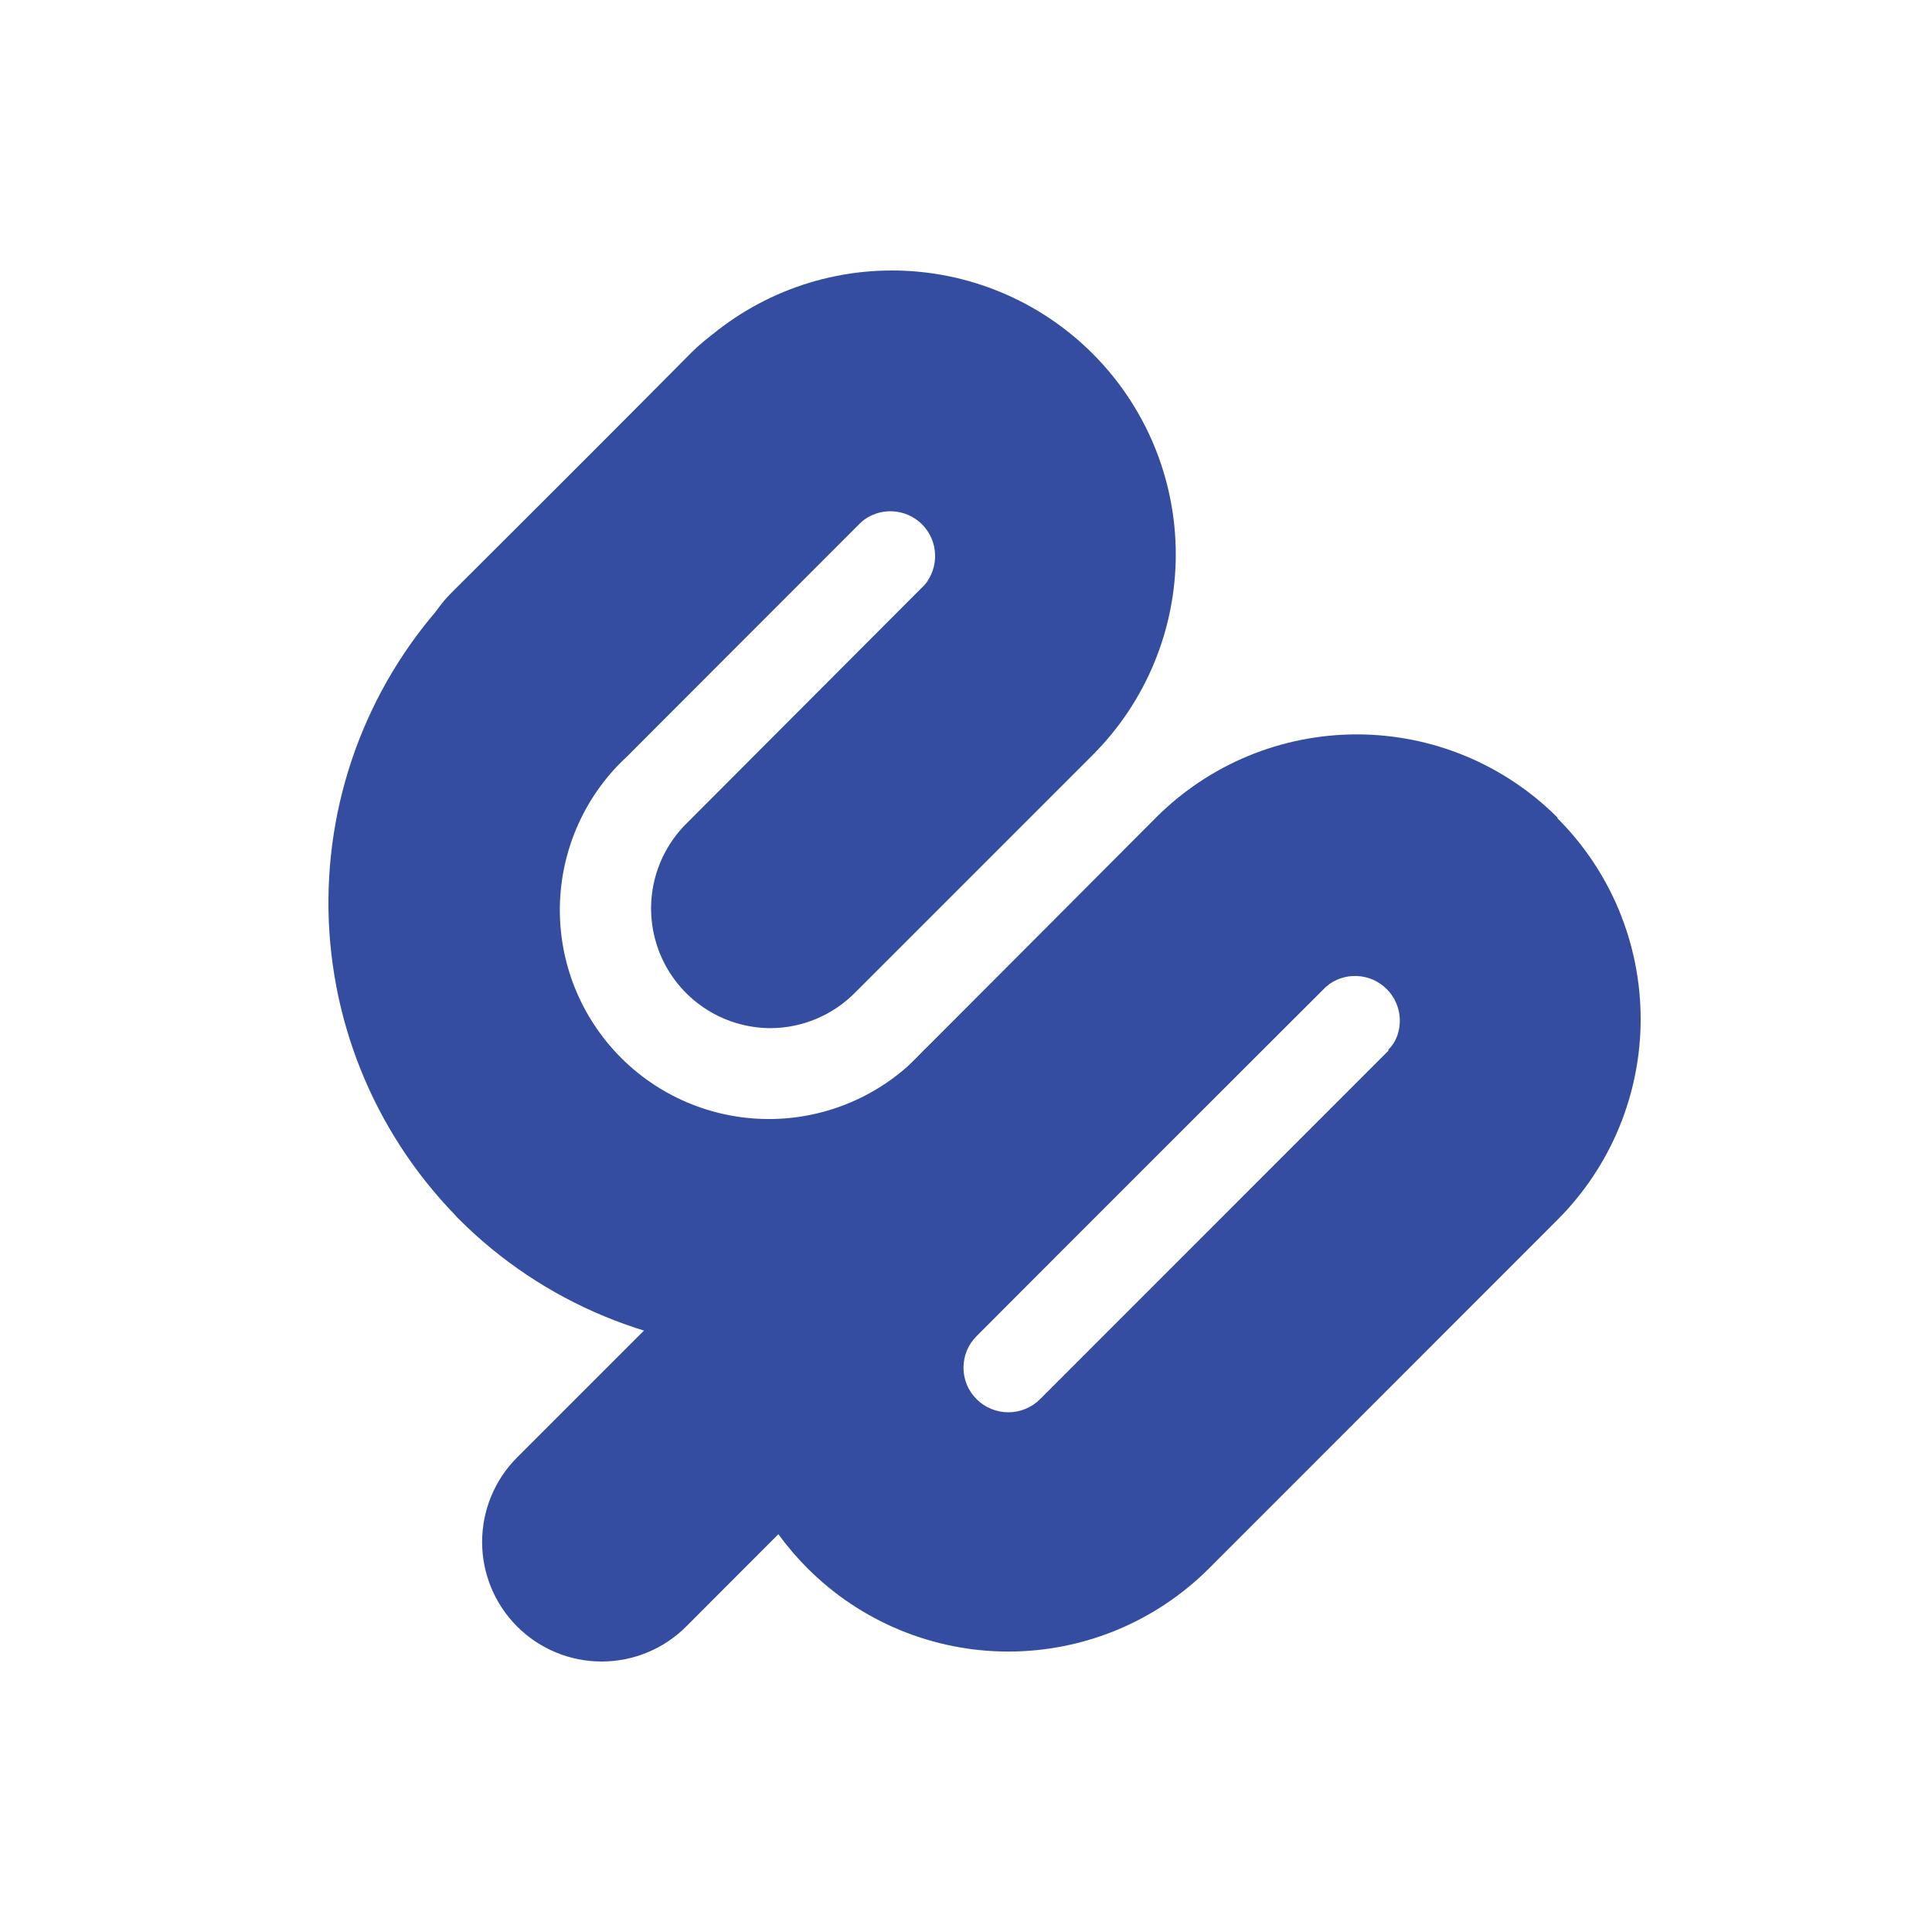 <svg xmlns="http://www.w3.org/2000/svg" width="50" height="50" viewBox="0 0 50 50" fill="none"><g style="mix-blend-mode:luminosity"><path d="M19.943 26.608C19.331 26.608 18.733 26.425 18.225 26.085C17.716 25.745 17.32 25.261 17.086 24.696C16.852 24.13 16.79 23.508 16.909 22.908C17.029 22.308 17.323 21.756 17.755 21.323L23.901 15.165C24.015 15.059 24.107 14.931 24.171 14.789C24.235 14.647 24.269 14.493 24.272 14.337C24.275 14.181 24.246 14.027 24.188 13.882C24.13 13.738 24.043 13.606 23.933 13.496C23.823 13.386 23.691 13.299 23.547 13.241C23.402 13.183 23.248 13.154 23.092 13.157C22.936 13.16 22.782 13.194 22.64 13.258C22.498 13.322 22.37 13.414 22.264 13.528L16.054 19.738C15.471 20.319 14.682 20.644 13.86 20.642C13.038 20.641 12.25 20.313 11.67 19.73C11.089 19.148 10.764 18.359 10.766 17.536C10.767 16.714 11.095 15.926 11.678 15.346L17.888 9.152C19.266 7.774 21.134 7 23.083 7C25.031 7 26.9 7.774 28.277 9.152C29.655 10.529 30.429 12.398 30.429 14.346C30.429 16.295 29.655 18.163 28.277 19.541L22.131 25.687C21.846 25.977 21.505 26.208 21.129 26.366C20.754 26.524 20.351 26.607 19.943 26.608Z" fill="#344DA1"></path><path d="M35.932 27.192L26.914 36.213C26.696 36.429 26.402 36.55 26.095 36.55C25.789 36.55 25.494 36.429 25.277 36.213C25.168 36.106 25.082 35.979 25.023 35.838C24.965 35.698 24.935 35.547 24.935 35.395C24.935 35.242 24.965 35.092 25.023 34.951C25.082 34.811 25.168 34.683 25.277 34.576L27.529 32.32L34.294 25.554C34.456 25.395 34.661 25.286 34.884 25.241C35.107 25.197 35.338 25.219 35.549 25.305C35.76 25.39 35.941 25.536 36.069 25.723C36.198 25.91 36.269 26.132 36.273 26.359C36.271 26.662 36.148 26.951 35.932 27.163V27.192ZM40.308 21.158C39.626 20.476 38.816 19.934 37.925 19.565C37.033 19.196 36.078 19.006 35.113 19.006C34.148 19.006 33.193 19.196 32.301 19.565C31.41 19.934 30.6 20.476 29.918 21.158L23.153 27.944L20.901 30.2L13.383 37.718C12.803 38.298 12.477 39.085 12.477 39.906C12.477 40.726 12.803 41.514 13.383 42.094C13.963 42.674 14.75 43 15.571 43C16.392 43 17.179 42.674 17.759 42.094L20.144 39.705C20.373 40.019 20.626 40.315 20.901 40.59C21.582 41.272 22.392 41.813 23.284 42.183C24.175 42.552 25.13 42.742 26.095 42.742C27.06 42.742 28.015 42.552 28.907 42.183C29.798 41.813 30.608 41.272 31.29 40.59L40.308 31.568C40.99 30.886 41.532 30.076 41.901 29.184C42.27 28.293 42.46 27.338 42.46 26.373C42.46 25.408 42.27 24.453 41.901 23.561C41.532 22.67 40.99 21.86 40.308 21.178V21.158Z" fill="#344DA1"></path><path d="M35.955 21.154C35.56 20.759 35.091 20.446 34.575 20.232C34.059 20.018 33.507 19.908 32.948 19.908C32.39 19.908 31.837 20.018 31.321 20.232C30.805 20.446 30.336 20.759 29.942 21.154L24.005 27.091L23.9 27.191C23.408 27.733 22.81 28.169 22.144 28.472C21.479 28.776 20.758 28.942 20.026 28.959C19.294 28.976 18.567 28.845 17.887 28.573C17.208 28.301 16.591 27.894 16.073 27.376C15.556 26.858 15.149 26.241 14.876 25.562C14.604 24.882 14.473 24.155 14.49 23.423C14.508 22.691 14.673 21.971 14.977 21.305C15.281 20.639 15.716 20.042 16.258 19.549L16.358 19.445L22.291 13.508C22.513 13.319 22.798 13.22 23.089 13.232C23.38 13.244 23.656 13.364 23.862 13.57C24.068 13.776 24.188 14.052 24.2 14.343C24.212 14.634 24.113 14.919 23.924 15.141C24.722 14.341 25.169 13.257 25.167 12.127C25.165 10.997 24.714 9.915 23.914 9.117C23.114 8.32 22.03 7.873 20.901 7.875C19.771 7.877 18.688 8.327 17.891 9.127L11.994 15.064C11.957 15.096 11.923 15.129 11.89 15.165C9.74 17.319 8.523 20.232 8.5 23.275C8.478 26.319 9.652 29.249 11.769 31.435C11.802 31.477 11.838 31.516 11.878 31.552C12.954 32.629 14.233 33.483 15.64 34.066C17.047 34.649 18.556 34.95 20.079 34.95C21.602 34.95 23.11 34.649 24.518 34.066C25.925 33.483 27.203 32.629 28.28 31.552C28.316 31.519 28.349 31.484 28.381 31.447L34.318 25.534C34.539 25.345 34.824 25.247 35.115 25.259C35.406 25.27 35.682 25.391 35.888 25.597C36.094 25.803 36.215 26.079 36.227 26.37C36.238 26.661 36.14 26.945 35.951 27.167C36.349 26.772 36.664 26.302 36.88 25.784C37.096 25.267 37.206 24.711 37.206 24.151C37.206 23.59 37.096 23.035 36.88 22.517C36.664 21.999 36.349 21.529 35.951 21.134L35.955 21.154Z" fill="#344DA1"></path></g></svg>